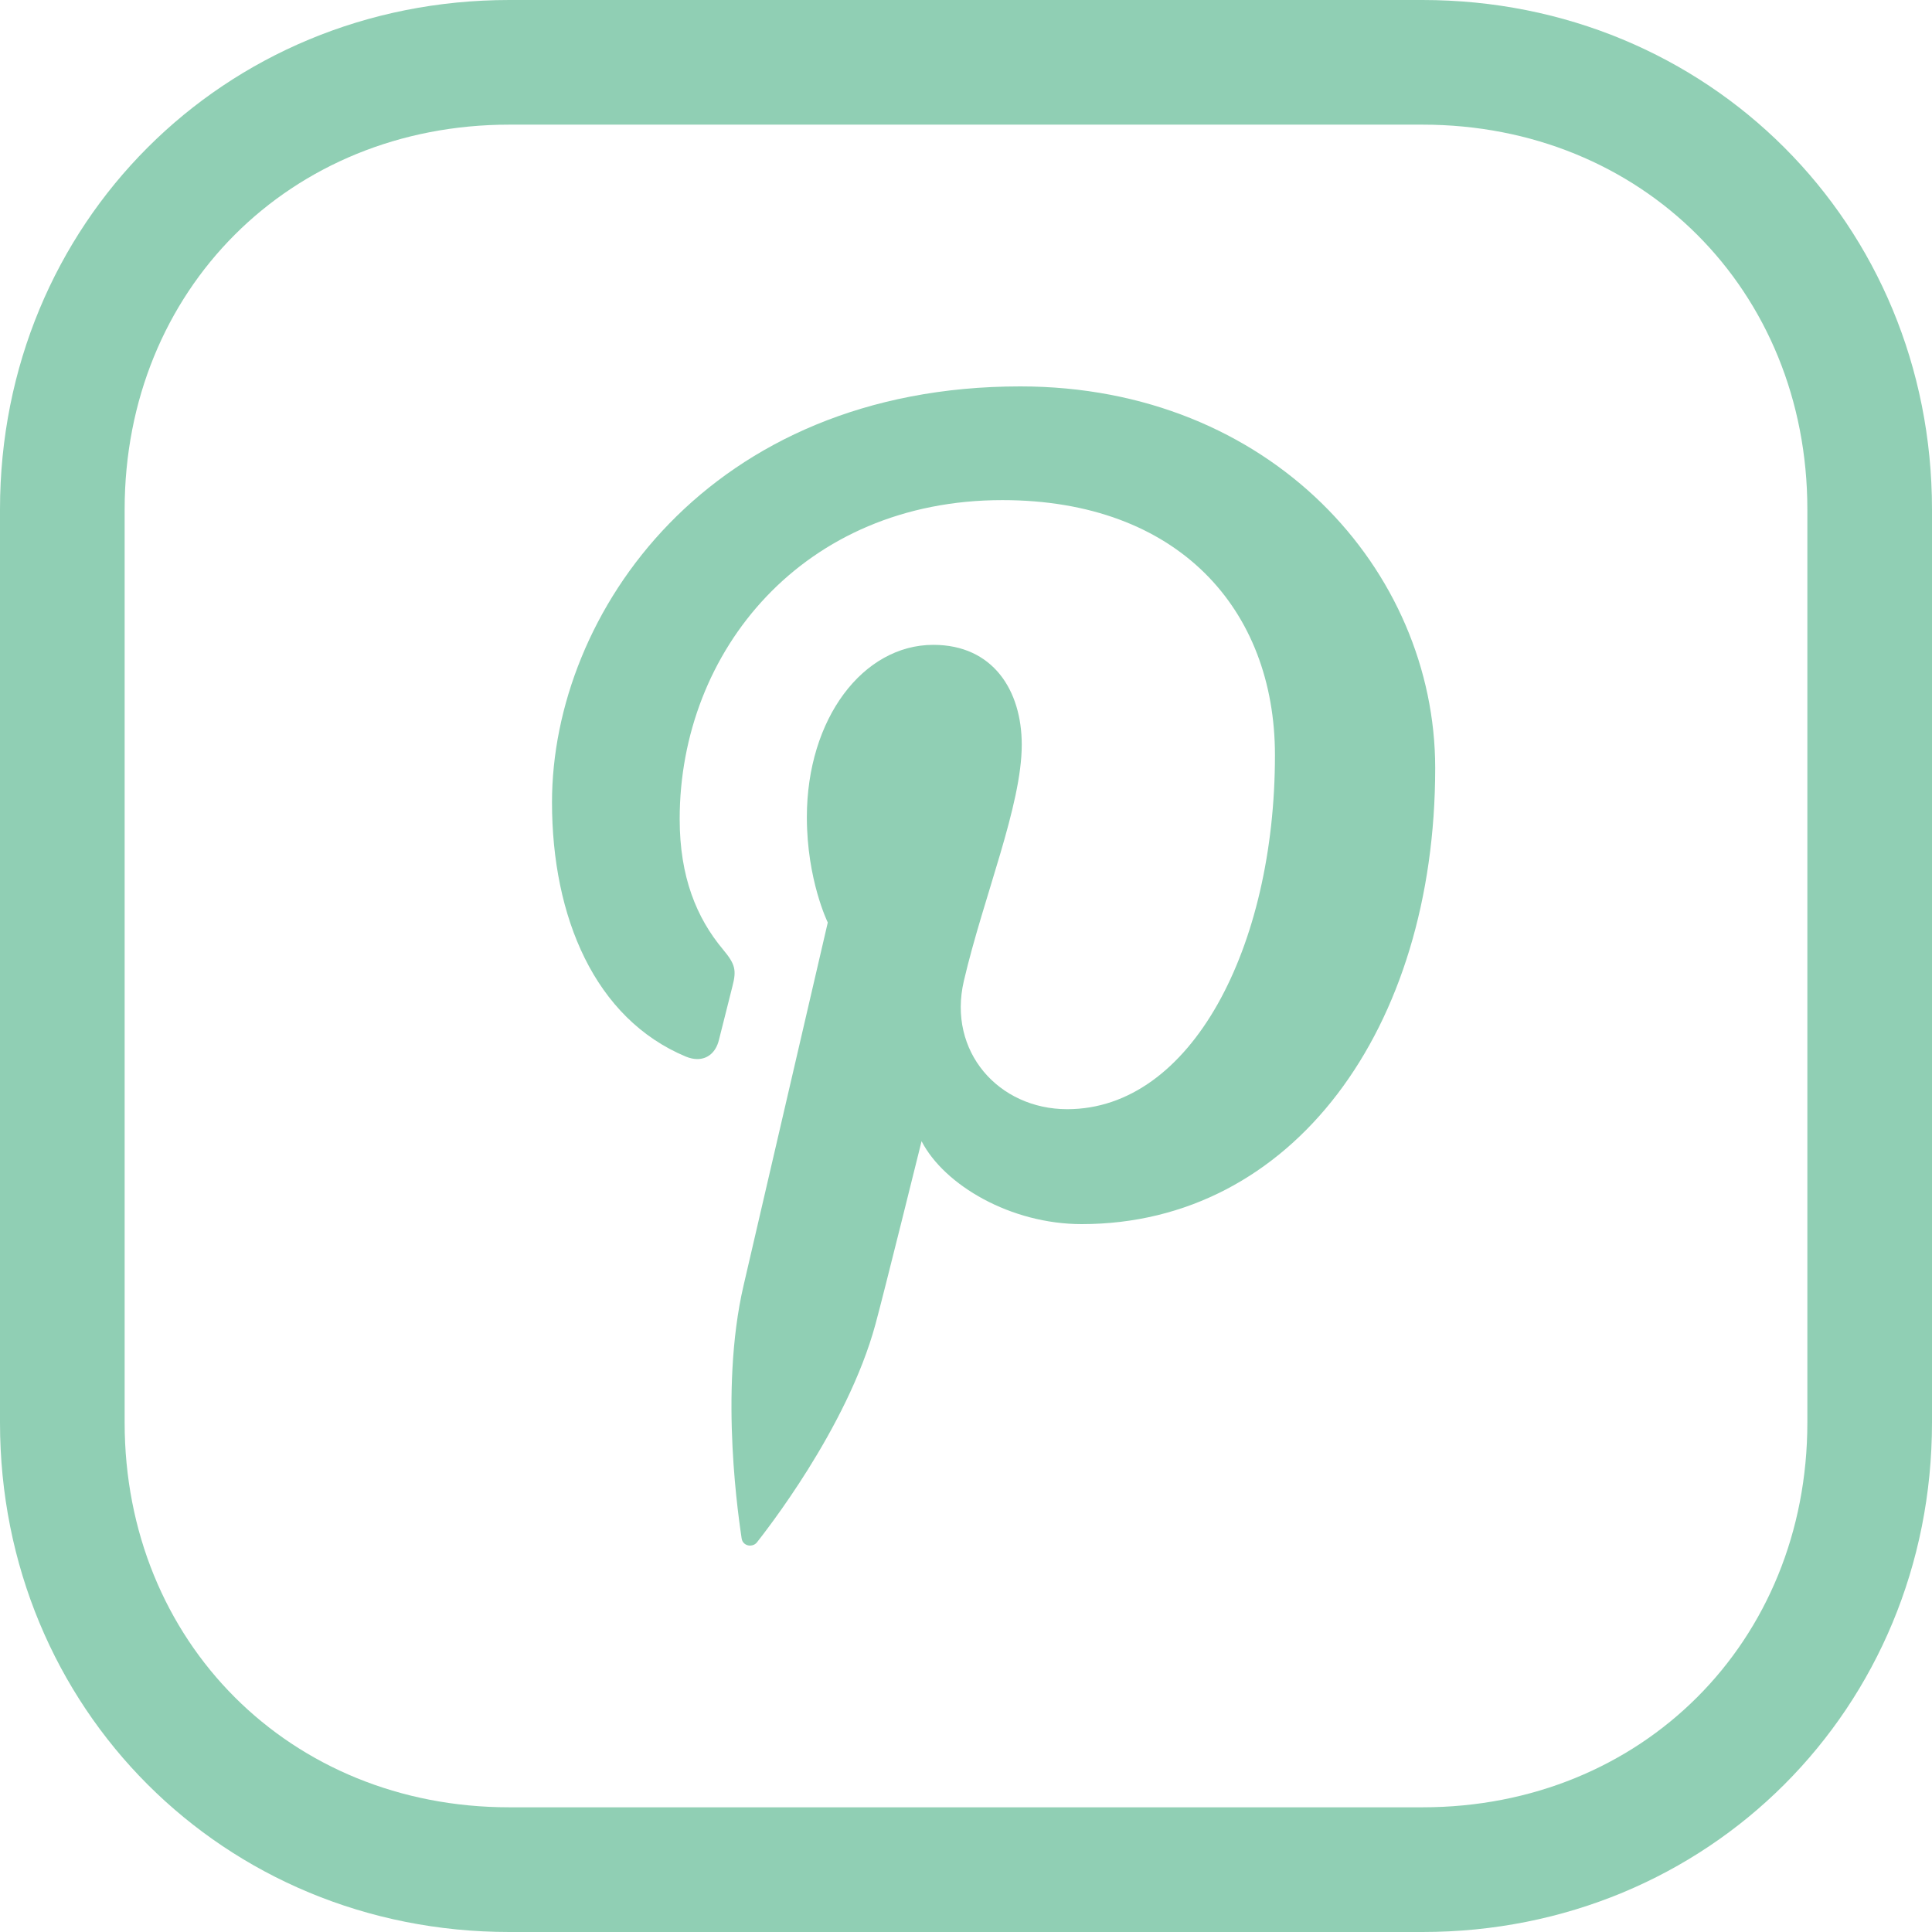 <?xml version="1.0" encoding="UTF-8"?>
<svg width="35px" height="35px" viewBox="0 0 35 35" version="1.1" xmlns="http://www.w3.org/2000/svg" xmlns:xlink="http://www.w3.org/1999/xlink">
    <title>pinterest</title>
    <g id="Mountainside-Design-System" stroke="none" stroke-width="1" fill="#90CFB4" fill-rule="evenodd">
        <g id="pinterest" transform="translate(-1544, -33)">
            <g transform="translate(1544, 33)">
                <path d="M25.77,0 L9.226,0 C4.053,0 0,4.054 0,9.229 L0,25.772 C0,30.947 4.053,35 9.226,35 L25.77,35 C30.946,35 35,30.947 35,25.771 L35,9.229 C35,4.054 30.946,0 25.77,0 Z M32.742,25.771 C32.742,29.744 29.745,32.741 25.77,32.741 L9.226,32.741 C5.253,32.741 2.258,29.745 2.258,25.771 L2.258,9.229 C2.258,5.255 5.253,2.258 9.226,2.258 L25.77,2.258 C29.745,2.258 32.742,5.255 32.742,9.229 L32.742,25.771 Z" id="Shape" fill="#90CFB4" fill-rule="nonzero"></path>
                <path d="M18.483,7 C12.843,7 10,11.109 10,14.534 C10,16.609 10.773,18.454 12.429,19.143 C12.499,19.171 12.568,19.186 12.632,19.186 C12.818,19.186 12.968,19.067 13.024,18.84 C13.08,18.629 13.209,18.096 13.268,17.871 C13.347,17.569 13.317,17.464 13.098,17.201 C12.619,16.628 12.313,15.886 12.313,14.837 C12.313,11.787 14.56,9.06 18.158,9.06 C21.345,9.06 23.097,11.039 23.097,13.681 C23.097,17.158 21.582,20.094 19.334,20.094 C18.091,20.094 17.163,19.05 17.461,17.771 C17.818,16.242 18.51,14.594 18.51,13.492 C18.51,12.504 17.987,11.682 16.908,11.682 C15.637,11.682 14.617,13.015 14.617,14.804 C14.617,15.941 14.996,16.712 14.996,16.712 C14.996,16.712 13.699,22.305 13.471,23.285 C13.017,25.235 13.402,27.626 13.435,27.867 C13.446,27.953 13.516,28 13.588,28 C13.636,28 13.685,27.979 13.717,27.936 C13.835,27.782 15.346,25.885 15.86,23.989 C16.007,23.452 16.695,20.674 16.695,20.674 C17.108,21.473 18.313,22.176 19.596,22.176 C23.411,22.176 26,18.644 26,13.913 C25.999,10.333 23.017,7 18.483,7 Z" id="Path" fill="#90CFB4" fill-rule="nonzero"></path>
            </g>
        </g>
    </g>
</svg>